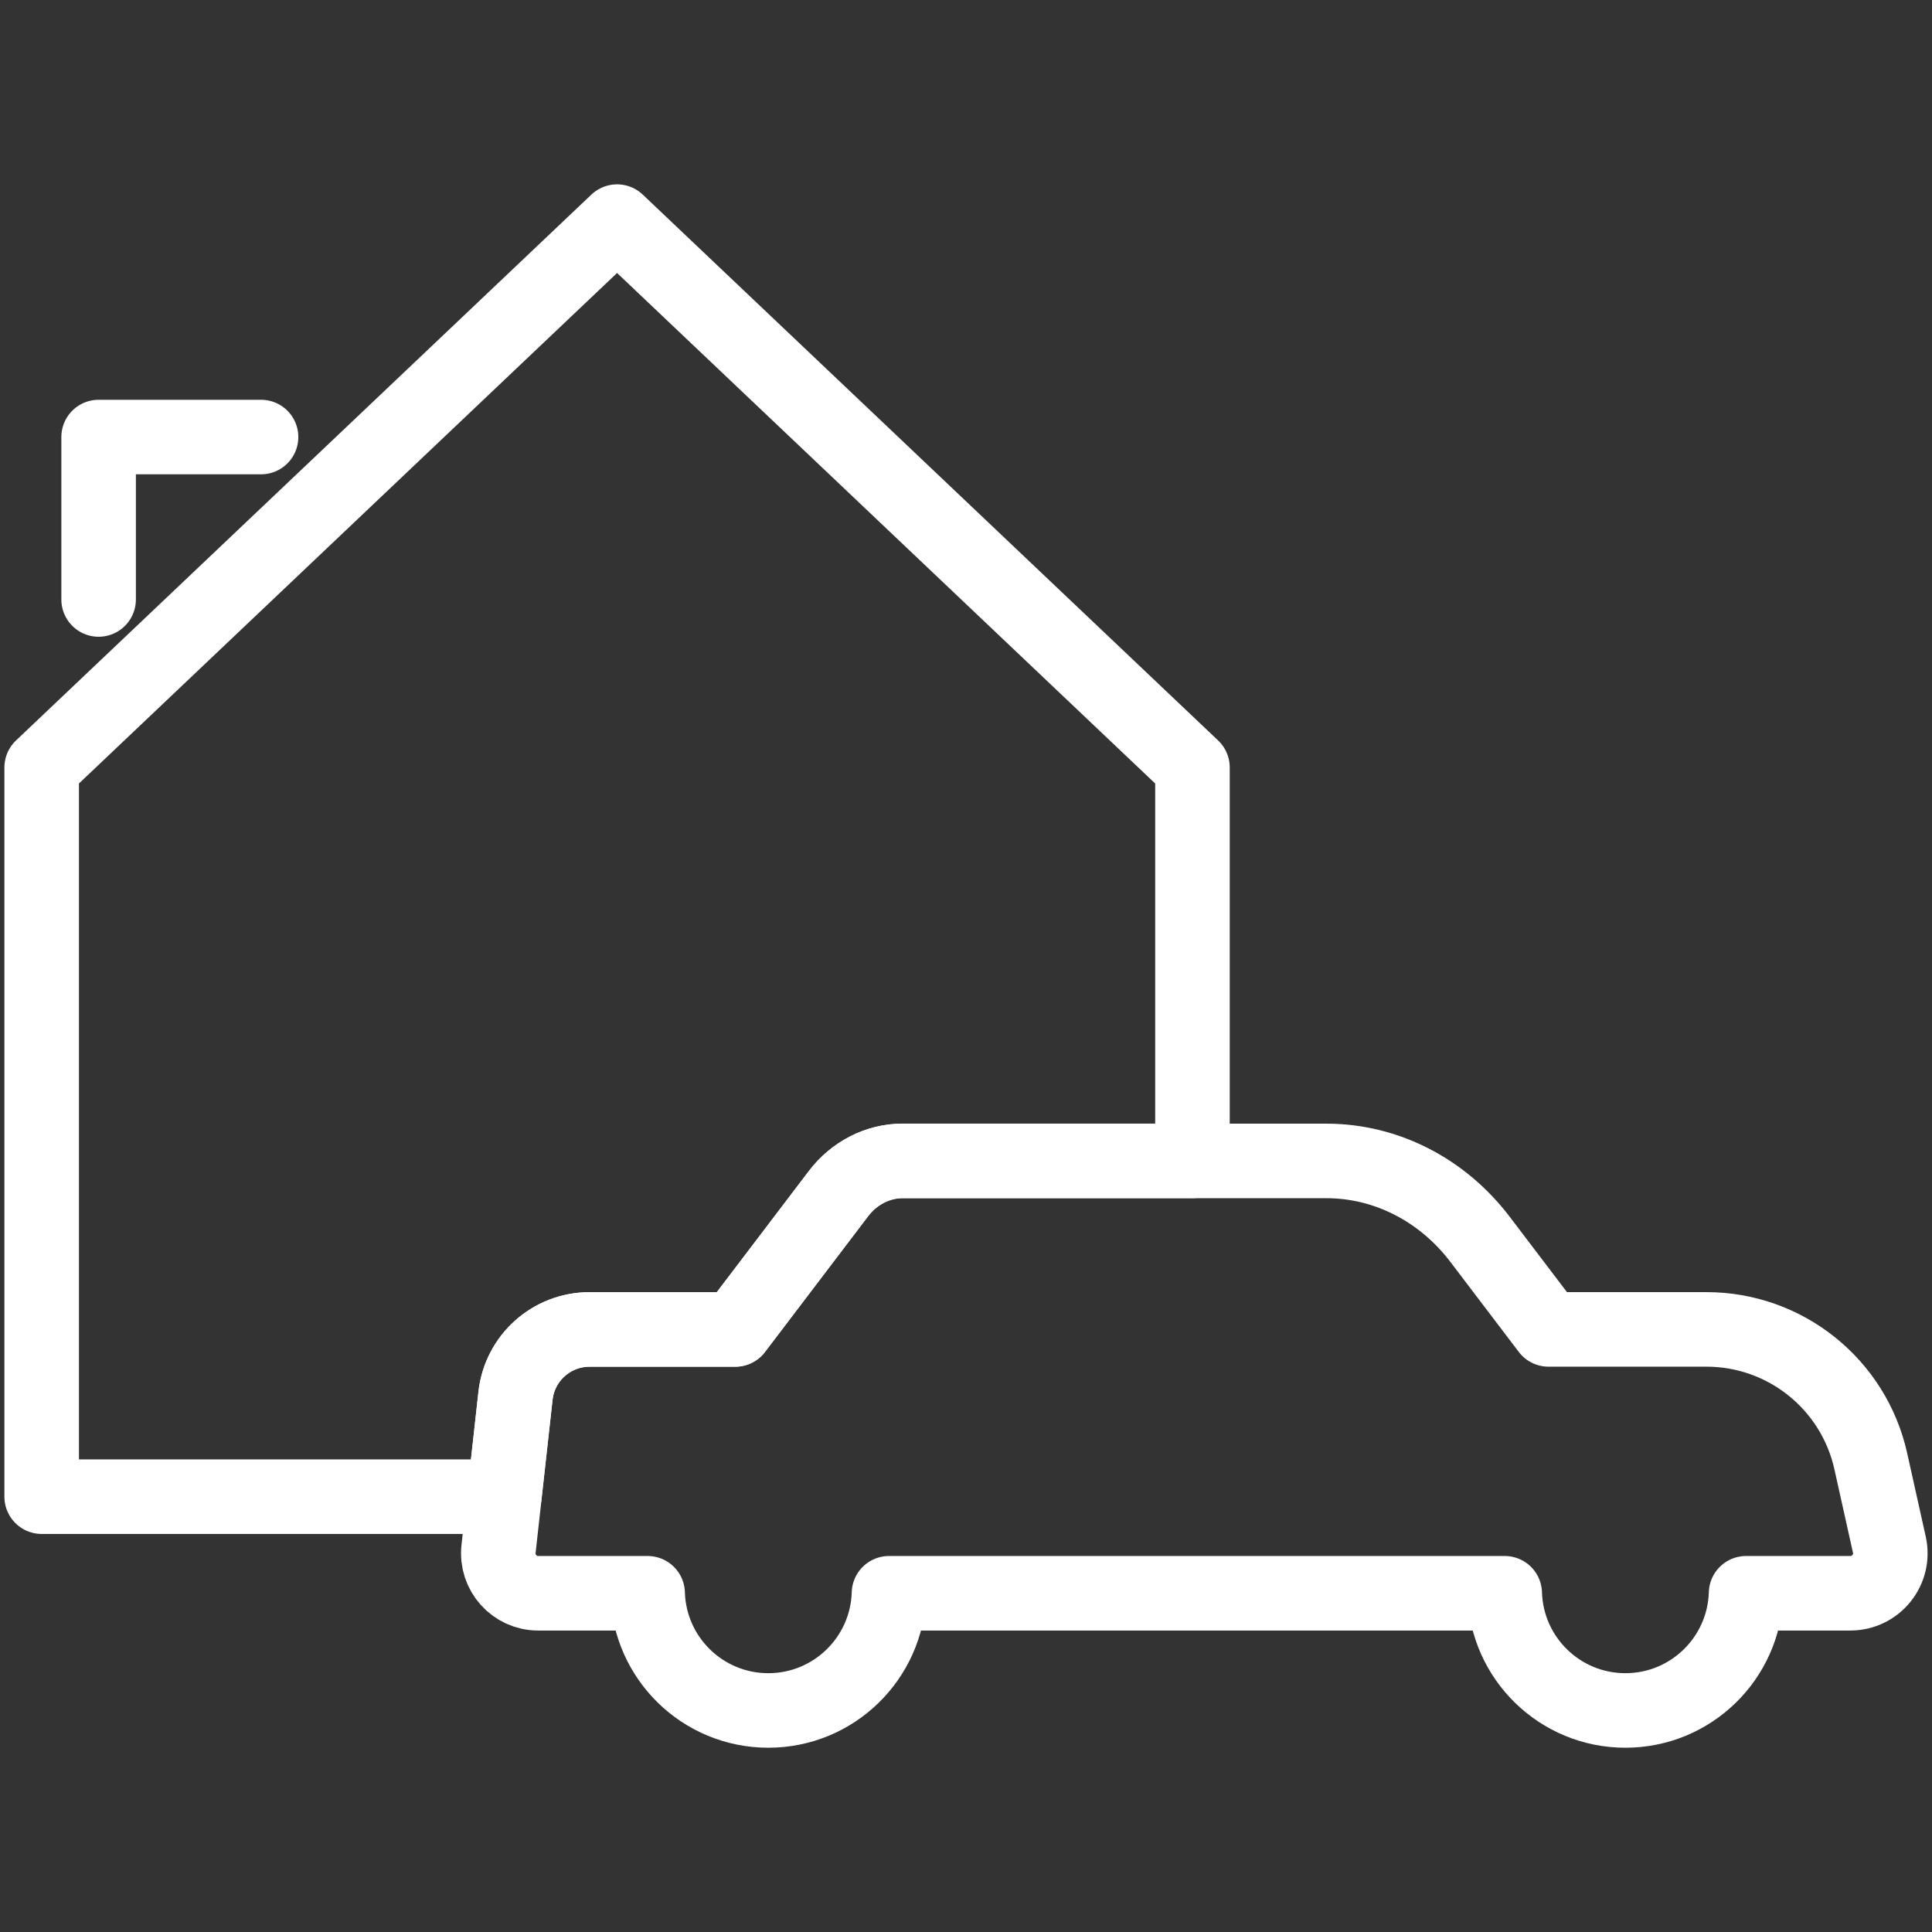 <?xml version="1.0" encoding="utf-8"?>
<!-- Generator: Adobe Illustrator 27.2.0, SVG Export Plug-In . SVG Version: 6.00 Build 0)  -->
<svg version="1.1" id="Layer_1" xmlns="http://www.w3.org/2000/svg" xmlns:xlink="http://www.w3.org/1999/xlink" x="0px" y="0px"
	 viewBox="0 0 259.18 259.18" style="enable-background:new 0 0 259.18 259.18;" xml:space="preserve">
<rect x="0" y="0" width="259.18" height="259.18" fill="#333333" stroke="none"/>
<style type="text/css">
	.st0{fill:none;stroke:#FFFFFF;stroke-width:10;stroke-linecap:round;stroke-linejoin:round;stroke-miterlimit:10;}
	.st1{fill:none;stroke:#FFFFFF;stroke-width:10;stroke-linejoin:round;stroke-miterlimit:10;}
</style>
<polyline class="st0" points="13.23,80.42 13.23,58.63 35.02,58.63 "/>
<path class="st0" d="M253.46,207.22l-2.49-11.19c-2.3-10.34-11.46-17.69-22.05-17.69h-21.19l-9.17-12.07
	c-5.07-6.67-12.63-10.53-20.62-10.53H121.1c-3.34,0-6.51,1.62-8.63,4.41l-13.83,18.2H79.1c-5.1,0-9.38,3.83-9.94,8.9l-2.28,20.54
	c-0.35,3.17,2.13,5.95,5.32,5.95h14.68c0.26,8.73,7.4,15.72,16.19,15.72s15.93-7,16.19-15.72h82.6c0.26,8.73,7.4,15.72,16.19,15.72
	c8.79,0,15.93-7,16.19-15.72h14C251.67,213.72,254.2,210.56,253.46,207.22z"/>
<path class="st1" d="M69.15,187.24c0.56-5.07,4.84-8.9,9.94-8.9h19.55l13.83-18.2c2.12-2.79,5.29-4.41,8.63-4.41h38.87v-52.77
	L82.78,29.73L5.59,102.96v97.82h62.06L69.15,187.24z"/>
</svg>
